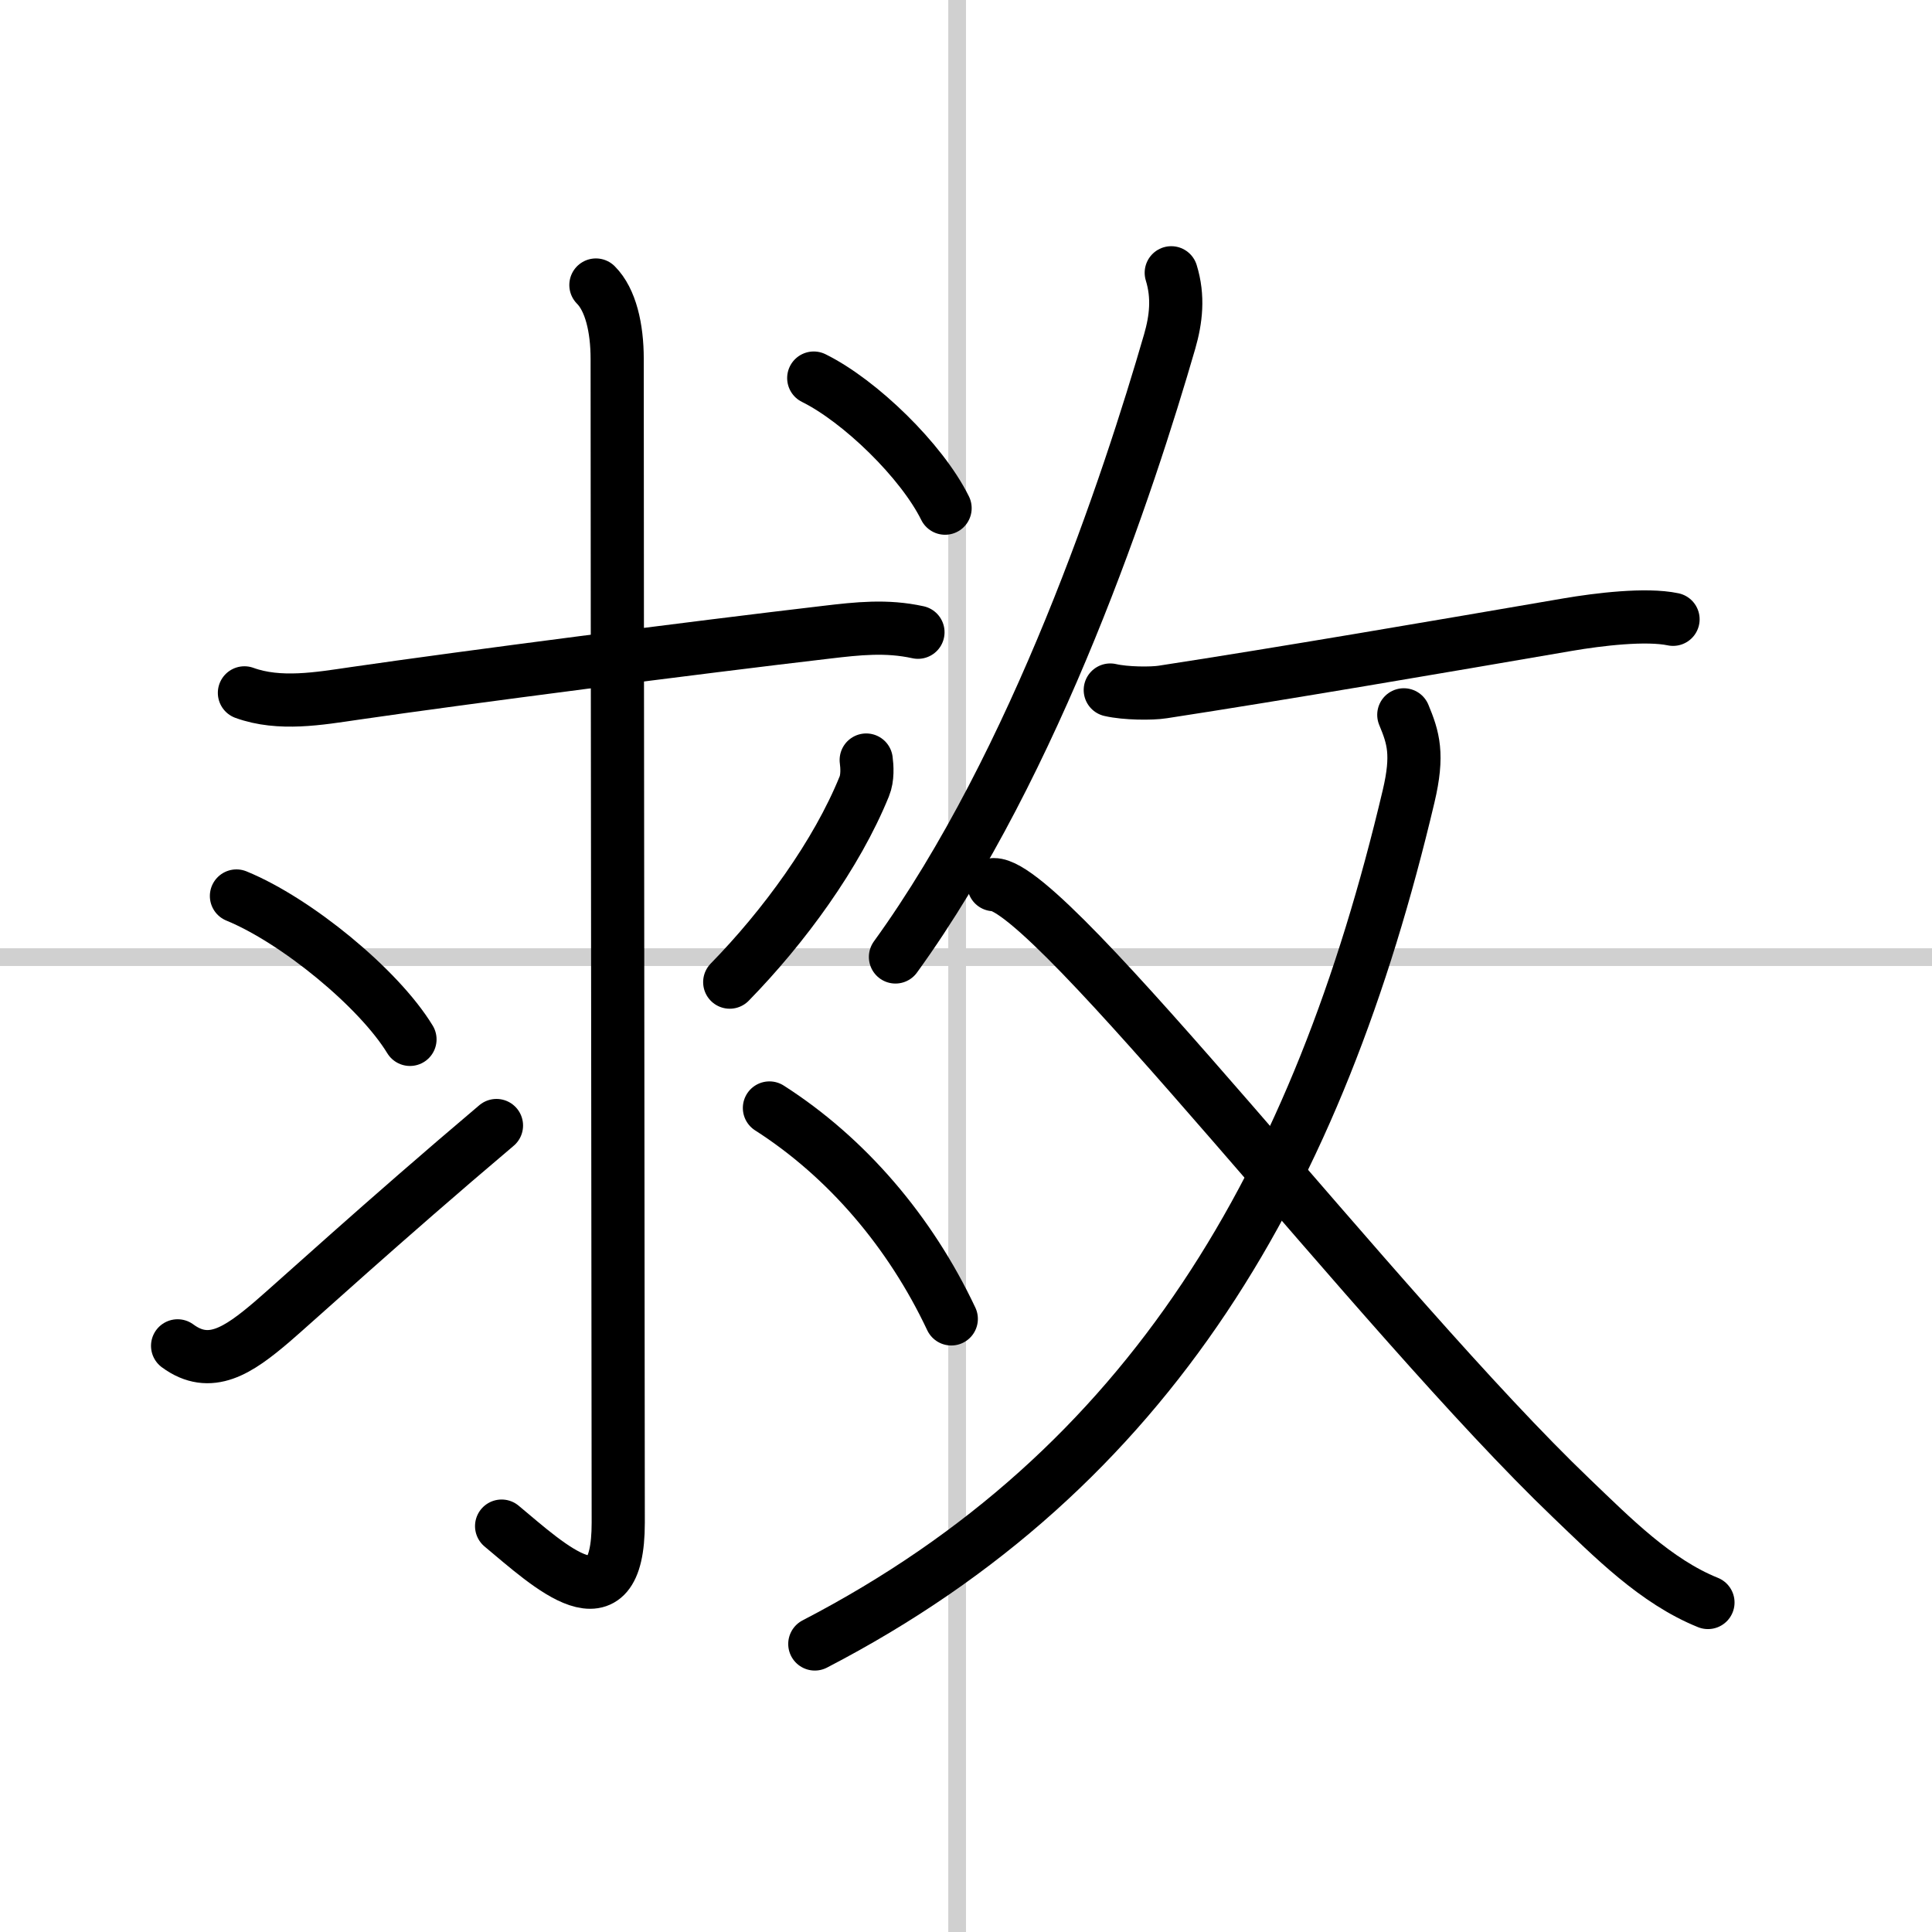 <svg width="400" height="400" viewBox="0 0 109 109" xmlns="http://www.w3.org/2000/svg"><rect x="0" y="0" width="109" height="109" fill="#808080" stroke="none"/><g fill="none" stroke="#000" stroke-linecap="round" stroke-linejoin="round" stroke-width="3"><rect width="100%" height="100%" fill="#fff" stroke="#fff"/><line x1="54" x2="54" y2="109" stroke="#d0d0d0" stroke-width="1"/><line x2="109" y1="54" y2="54" stroke="#d0d0d0" stroke-width="1"/><path d="m13.79 39.09c1.98 0.72 4.23 0.32 6.22 0.03 6.19-0.9 19.25-2.59 26.61-3.45 1.78-0.21 3.39-0.39 5.17 0"/><path d="m33.62 16.08c0.83 0.83 1.2 2.42 1.2 4.17 0 11.01 0.06 61.91 0.06 65.66 0 6.11-3.88 2.44-6.58 0.19"/><path d="m13.34 50.55c3.37 1.38 8.03 5.2 9.79 8.09"/><path d="m10.02 75.93c1.83 1.35 3.43 0.26 5.32-1.35 1.22-1.04 6.26-5.66 12.67-11.08"/><path d="m48.87 42.88c0.05 0.37 0.09 1.01-0.11 1.49-1.56 3.84-4.53 7.91-7.59 11.04"/><path d="m43.41 62.51c4.36 2.79 7.94 6.98 10.26 11.9"/><path d="m45.91 21.33c2.61 1.29 6.09 4.67 7.41 7.34"/><path d="m66.08 15.39c0.42 1.36 0.27 2.63-0.09 3.88-2.31 7.97-7.49 23.69-15.47 34.72"/><path d="m62.64 38.93c0.86 0.2 2.33 0.21 2.96 0.11 6.77-1.04 15.52-2.54 22.85-3.8 1.76-0.3 4.42-0.62 5.94-0.3"/><path d="M79.2,40.33c0.54,1.3,0.83,2.23,0.27,4.6C74.37,66.5,65,82.88,45.97,92.75"/><path d="m56.07 49.91c3.18-0.03 21.75 24.25 32.59 34.62 2.33 2.23 4.75 4.69 7.7 5.88"/></g></svg>
